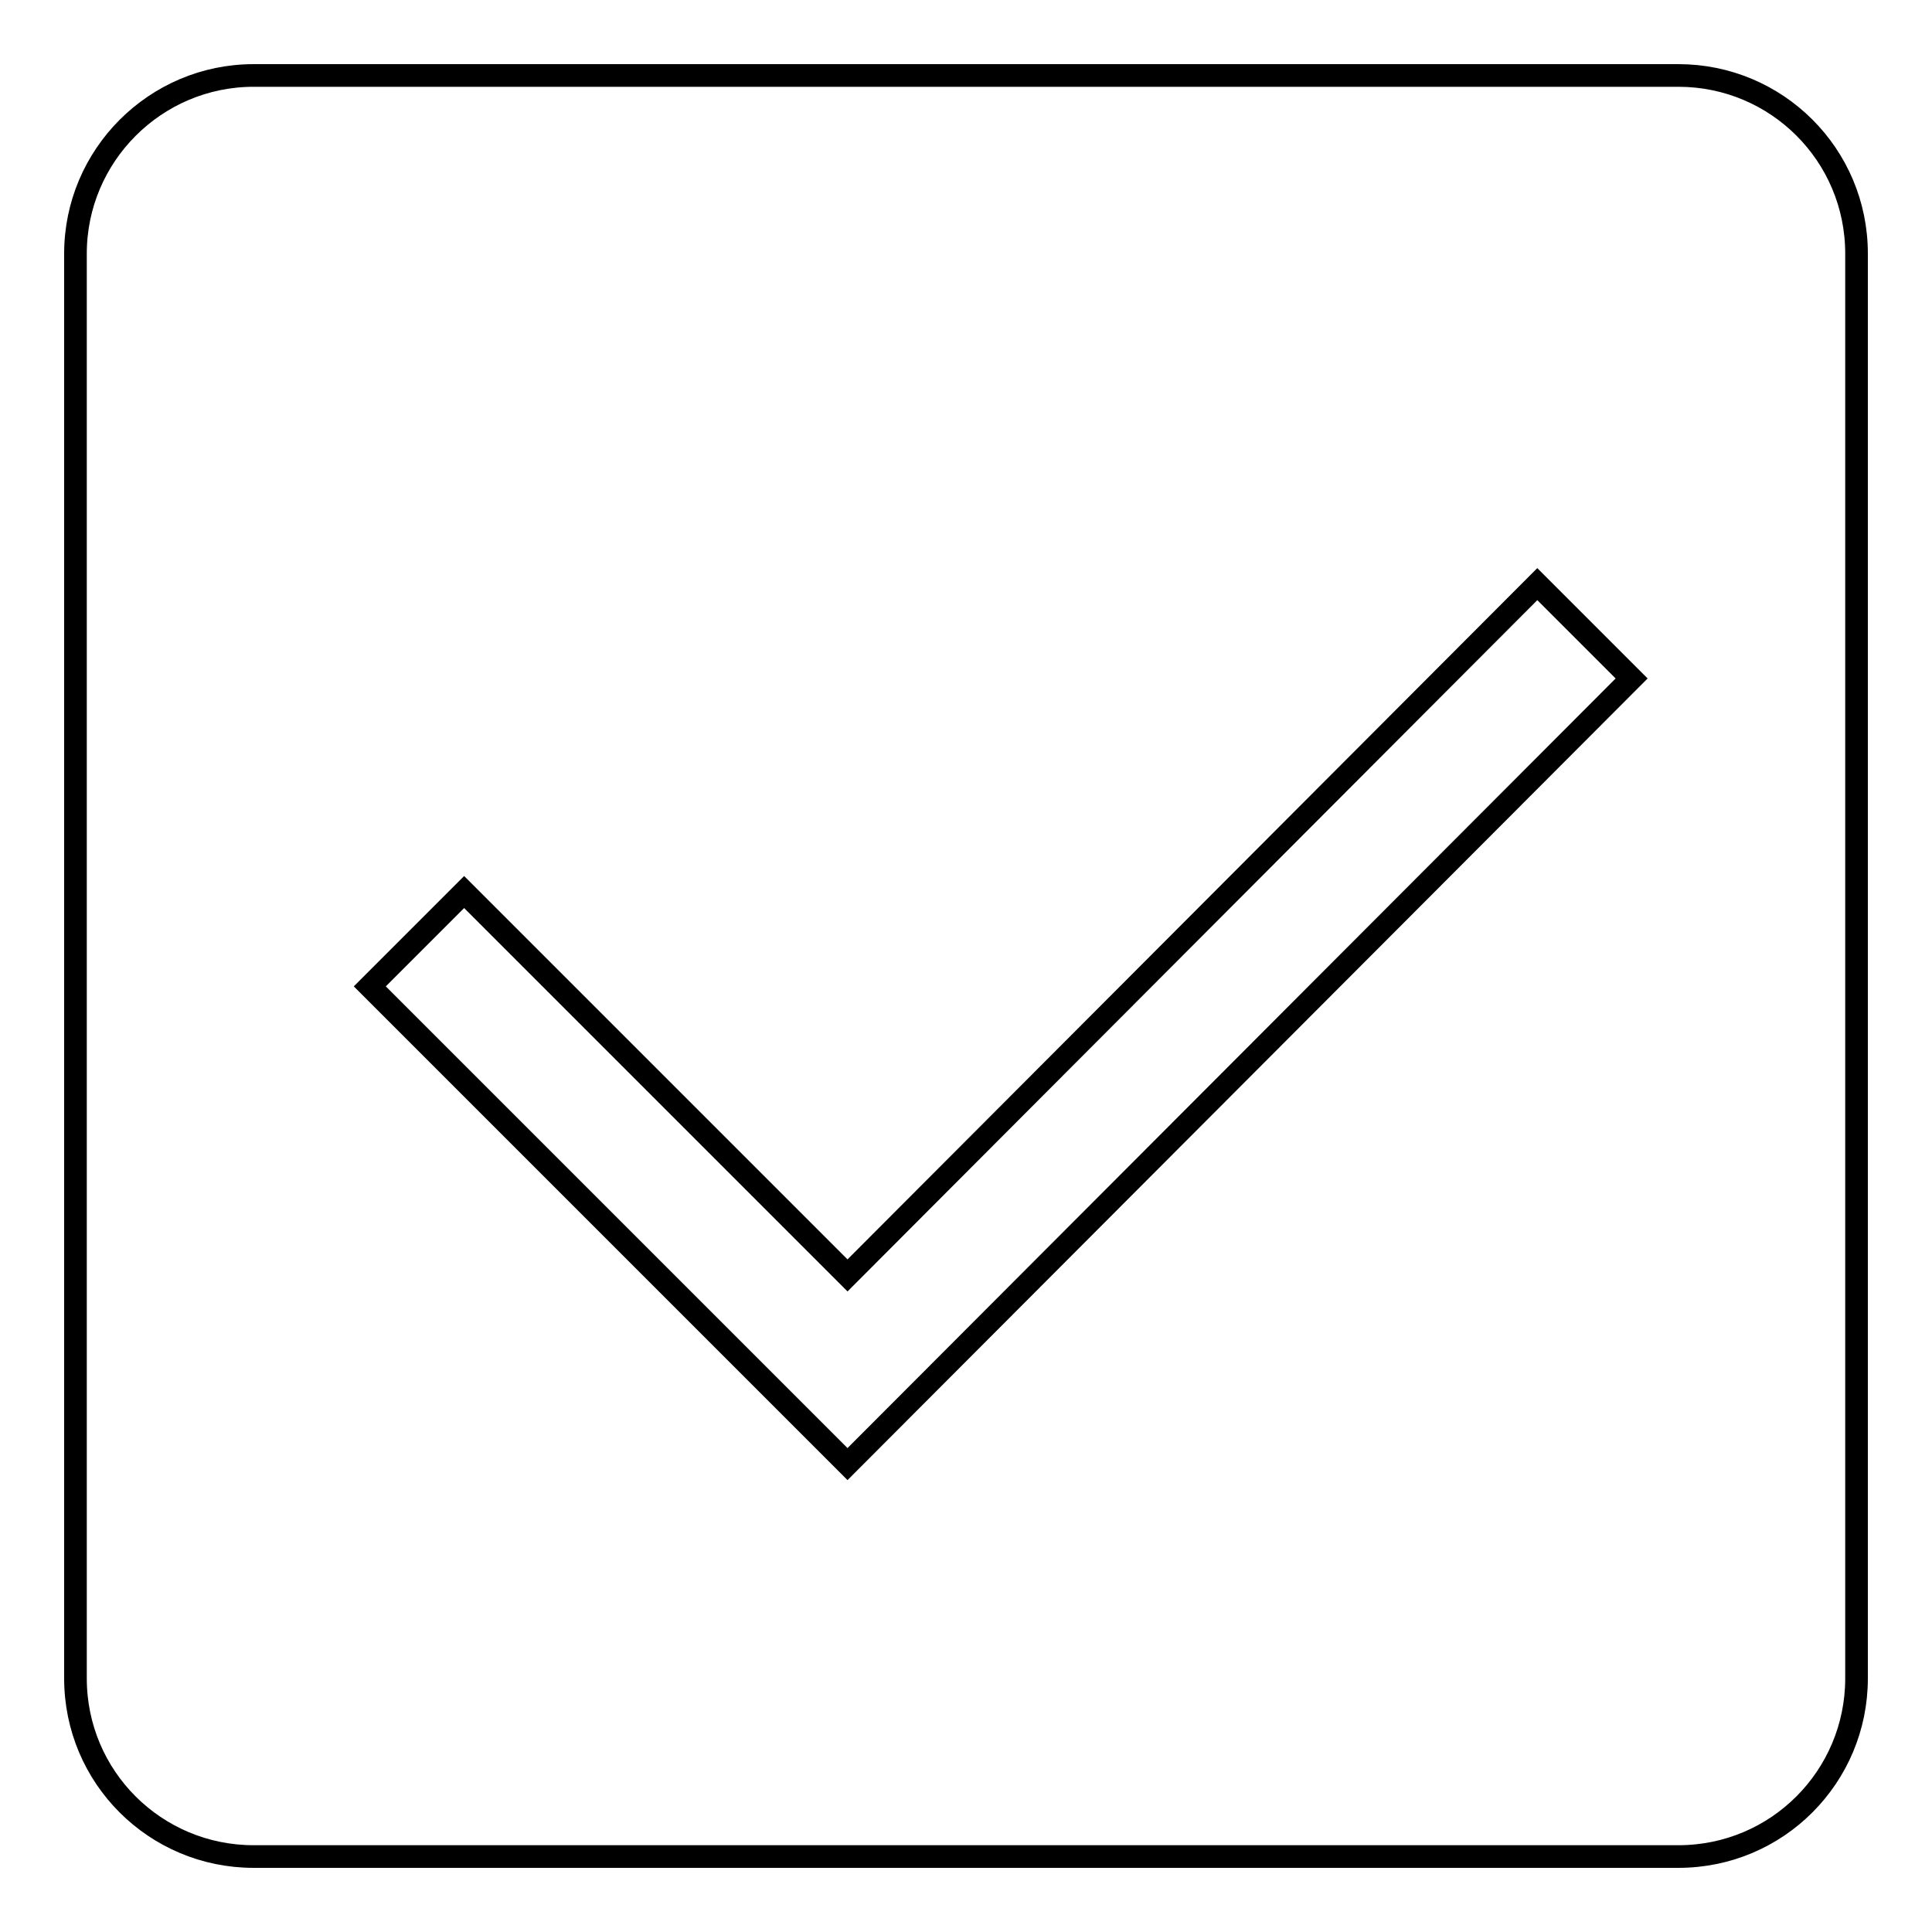 <?xml version="1.0" encoding="utf-8"?>
<!-- Svg Vector Icons : http://www.onlinewebfonts.com/icon -->
<!DOCTYPE svg PUBLIC "-//W3C//DTD SVG 1.1//EN" "http://www.w3.org/Graphics/SVG/1.1/DTD/svg11.dtd">
<svg version="1.1" xmlns="http://www.w3.org/2000/svg" xmlns:xlink="http://www.w3.org/1999/xlink" x="0px" y="0px" viewBox="0 0 256 256" enable-background="new 0 0 256 256" xml:space="preserve">
<g><g><path stroke-width="3" fill-opacity="0" stroke="#000000"  d="M246,33.6c0-13.1-10.6-23.6-23.6-23.6H33.6C20.6,10,10,20.6,10,33.6v188.8c0,13.1,10.6,23.6,23.6,23.6h188.8c13.1,0,23.6-10.6,23.6-23.6L246,33.6L246,33.6z M112.3,194l-63.3-63.3l12.5-12.5l50.8,50.8l91.4-91.6l12.5,12.5L112.3,194z"/></g></g>
</svg>
